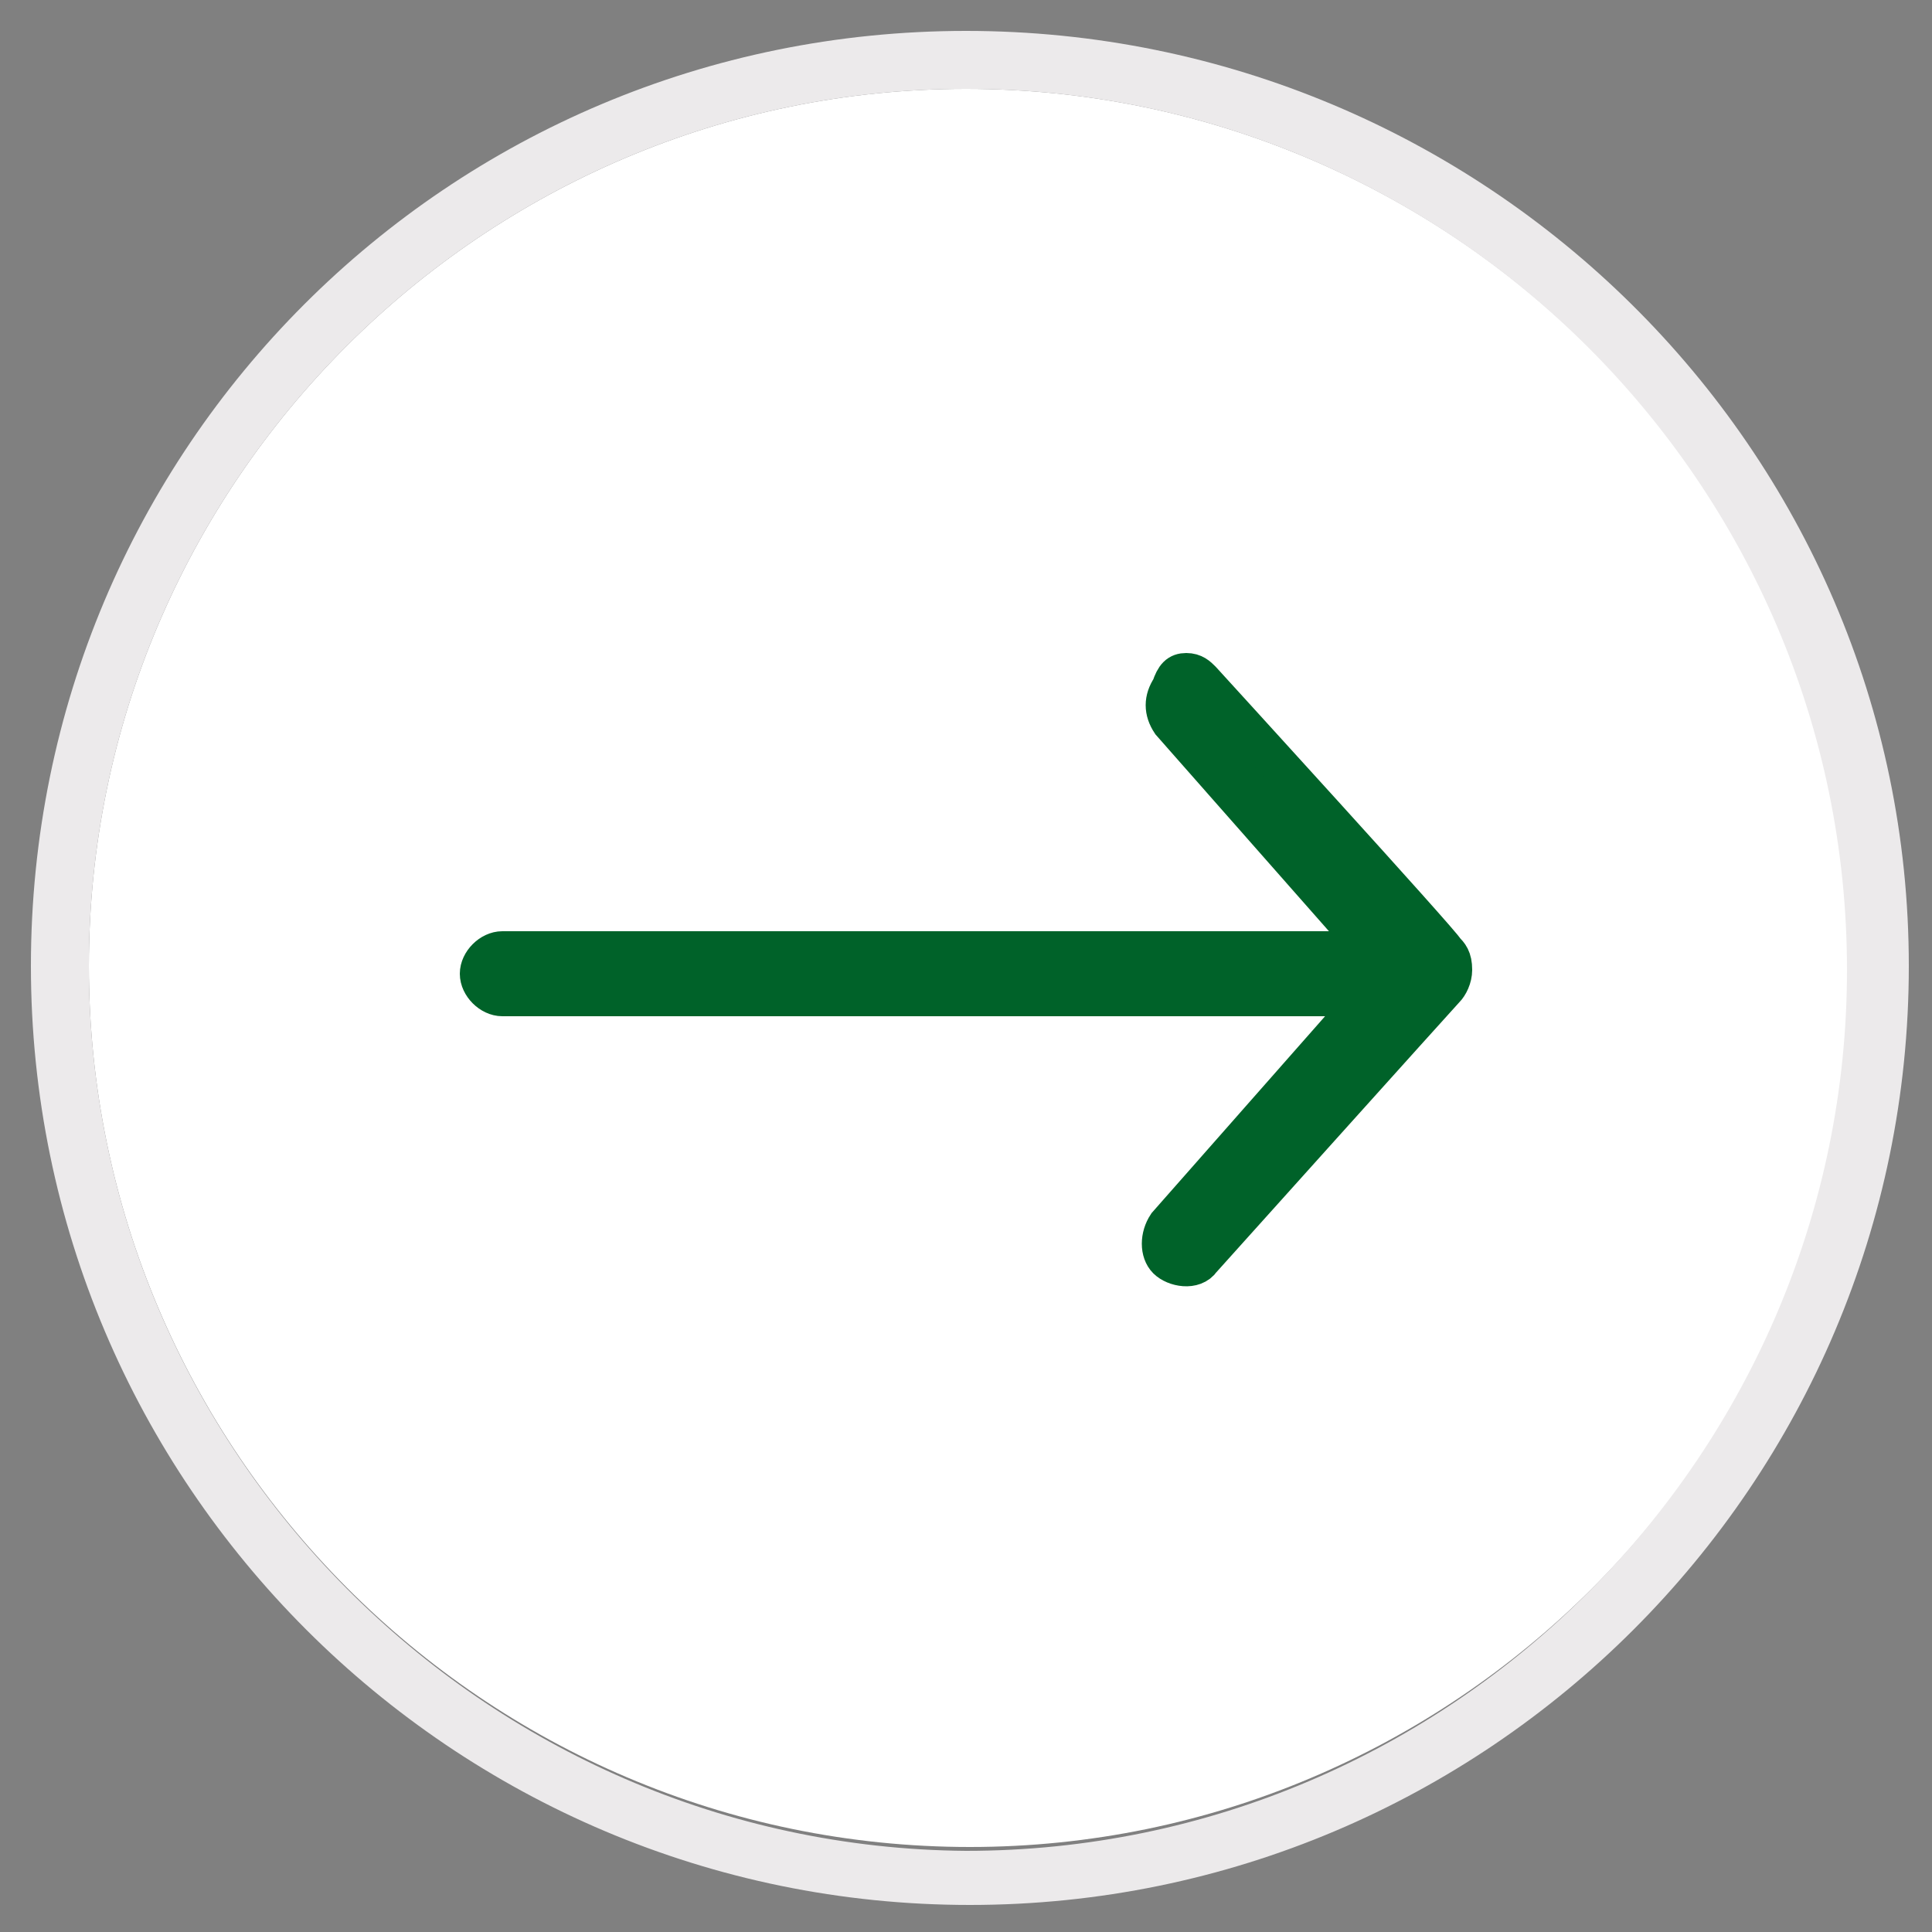 <?xml version="1.0" encoding="utf-8"?>
<!-- Generator: Adobe Illustrator 24.0.0, SVG Export Plug-In . SVG Version: 6.00 Build 0)  -->
<svg version="1.1" id="Layer_1" xmlns="http://www.w3.org/2000/svg" xmlns:xlink="http://www.w3.org/1999/xlink" x="0px" y="0px"
	 viewBox="0 0 50 50" style="enable-background:new 0 0 50 50;" xml:space="preserve">
<rect x="0" y="0" width="50" height="50" fill="#808080" stroke="none"/>
<style type="text/css">
	.st0{fill:#FFFFFF;}
	.st1{fill:#ECEAEB;}
	.st2{fill:#006229;stroke:#006229;stroke-miterlimit:10;}
</style>
<g>
	<path class="st0" d="M2.3,25c0,12.5,10.2,22.8,22.8,22.8c12.5,0,22.8-10.2,22.8-22.8C47.8,12.5,37.5,2.3,25,2.3
		C12.5,2.3,2.3,12.5,2.3,25z"/>
	<path class="st1" d="M0.8,25c0,13.4,10.9,24.3,24.3,24.3c13.4,0,24.3-10.9,24.3-24.3S38.4,0.8,25,0.8S0.8,11.6,0.8,25z M2.3,25
		C2.3,12.5,12.5,2.3,25,2.3c12.5,0,22.8,10.2,22.8,22.8c0,12.5-10.2,22.8-22.8,22.8C12.5,47.8,2.3,37.5,2.3,25z"/>
</g>
<path class="st2" d="M30.7,17.4c0.2,0,0.3,0.1,0.4,0.2c0,0,6.3,6.9,6.3,7c0.1,0.1,0.2,0.2,0.2,0.5c0,0.2-0.1,0.4-0.2,0.5
	c-0.1,0.1-6.3,7-6.3,7c-0.2,0.3-0.7,0.2-0.9,0c-0.2-0.2-0.2-0.6,0-0.9l5.2-5.9H13c-0.3,0-0.6-0.3-0.6-0.6c0-0.3,0.3-0.6,0.6-0.6
	h22.5l-5.2-5.9c-0.2-0.3-0.2-0.6,0-0.9C30.4,17.5,30.5,17.4,30.7,17.4z"/>
</svg>
